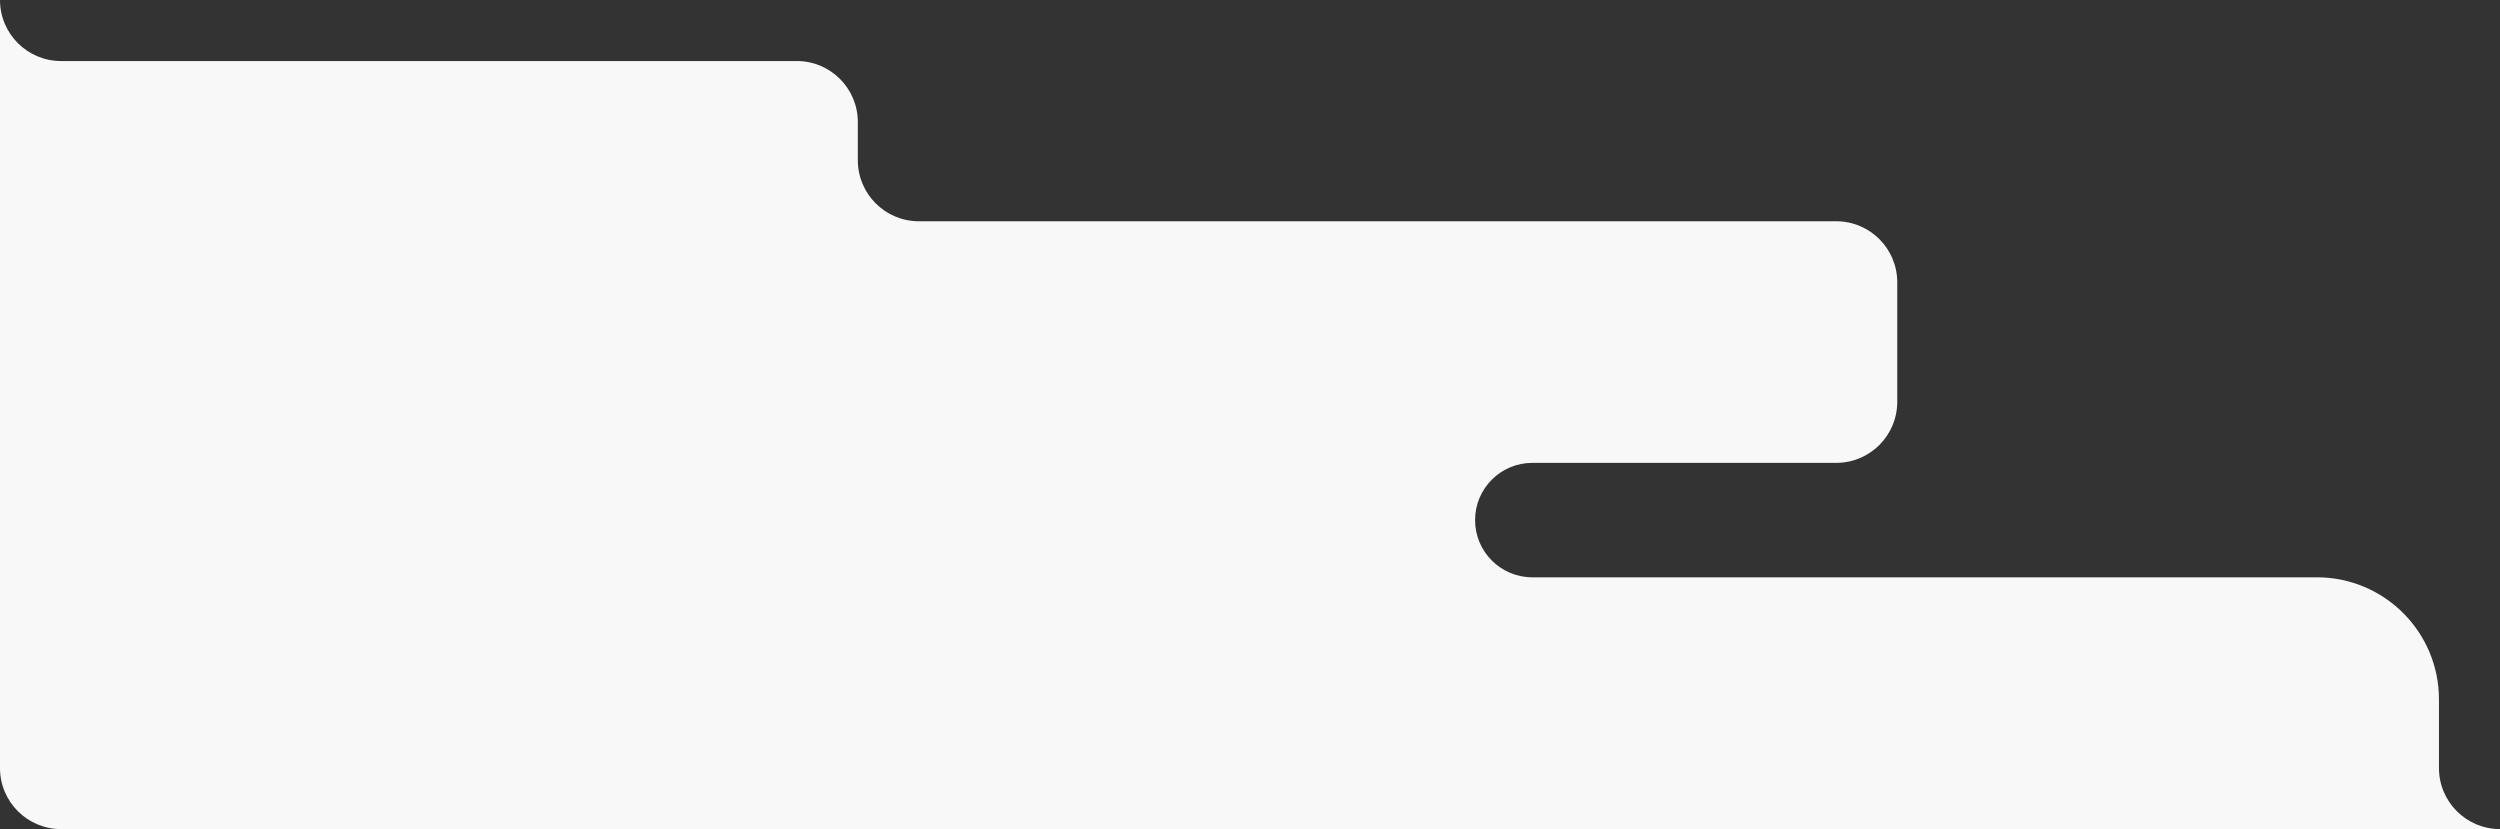 <?xml version="1.0" encoding="UTF-8"?> <svg xmlns="http://www.w3.org/2000/svg" width="983" height="326" viewBox="0 0 983 326" fill="none"><rect x="0" y="0" width="983" height="326" fill="#333333" stroke="none"/><path d="M0 0C0 13.255 10.745 24 24 24H313.297C326.552 24 337.297 34.745 337.297 48V63C337.297 76.255 348.042 87 361.297 87H722C735.255 87 746 97.745 746 111V158C746 171.255 735.255 182 722 182H602.5C590.074 182 580 192.074 580 204.5C580 216.926 590.074 227 602.5 227H911C937.51 227 959 248.49 959 275V302C959 315.255 969.745 326 983 326H24C10.745 326 0 315.255 0 302V0Z" fill="#F8F8F8"></path></svg> 